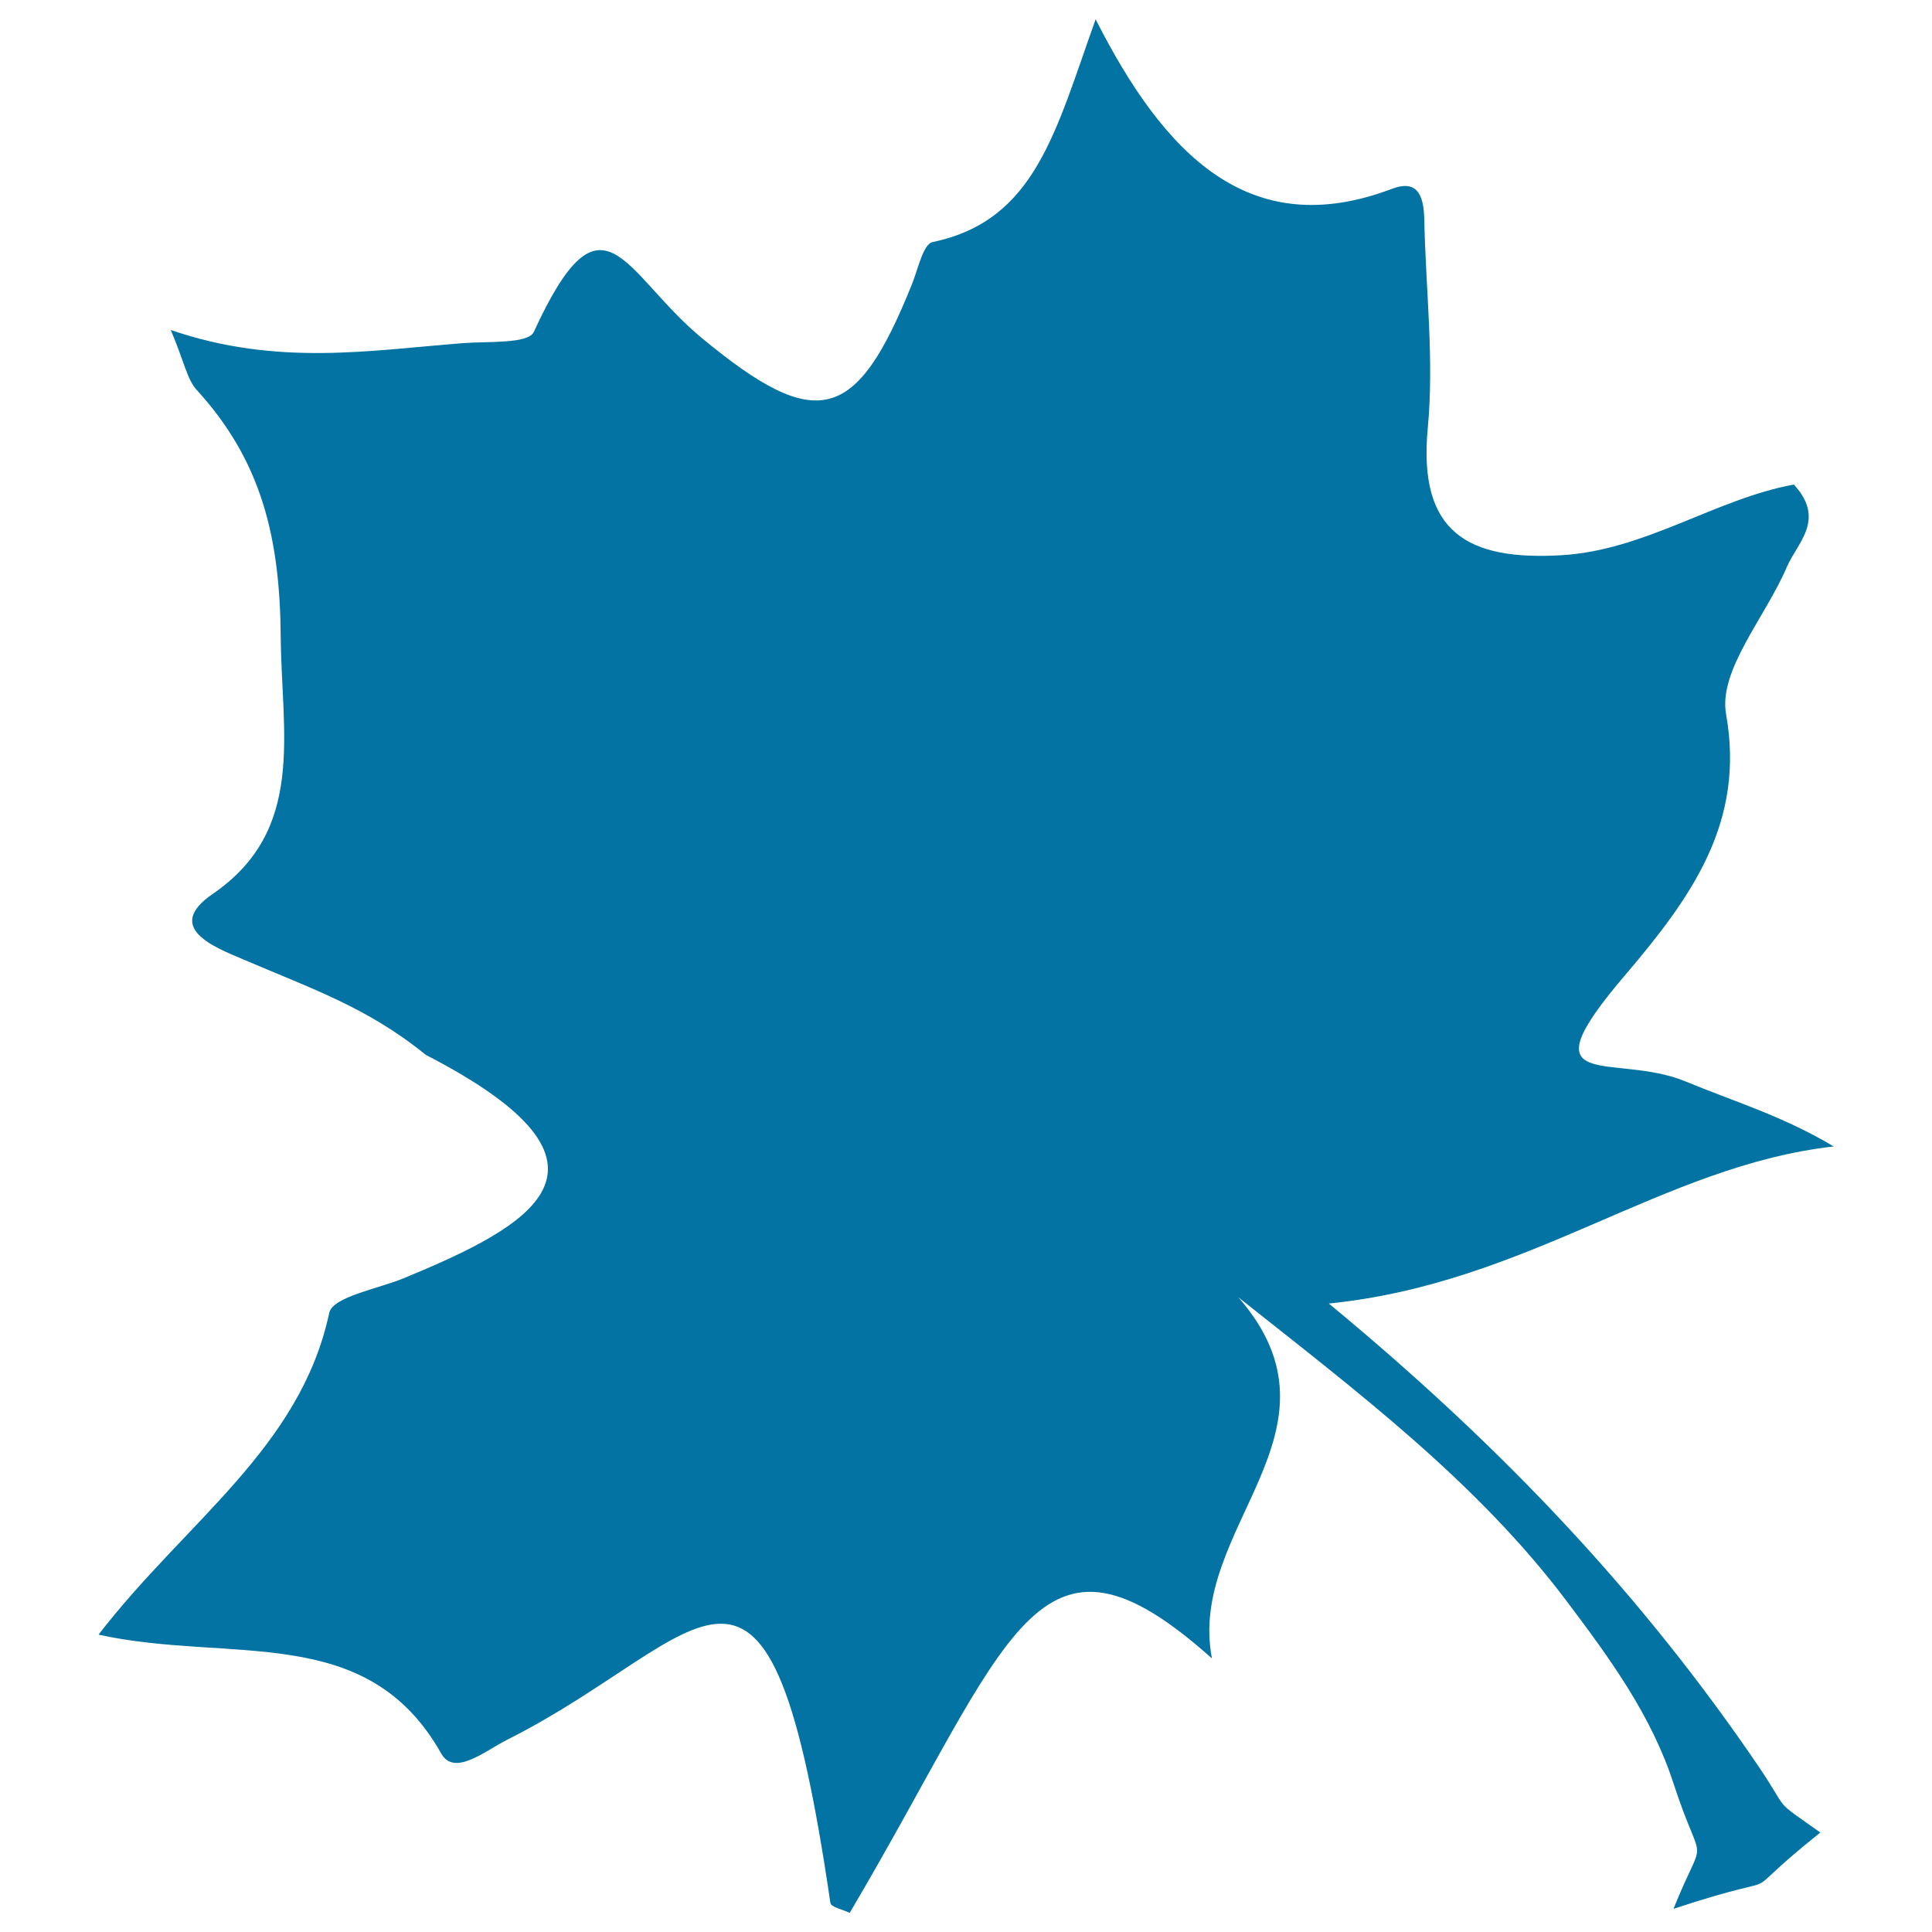 <svg xmlns="http://www.w3.org/2000/svg" viewBox="0 0 1000 1000" style="fill:#0273a2">
<title>Mapple Leaf SVG icon</title>
<g><path d="M910.1,914.1C851,827.2,779.9,750.8,687.8,674.7c103.4-10.4,172.4-71.2,261.3-81.3c-26.1-15.7-52-23.4-76.8-33.7c-37.1-15.3-84.8,7.7-30.7-55.5c34.1-40.1,61.8-78.8,51.8-134.6c-4-22.8,20.6-50.5,31.5-76.2c5.4-12.6,20.3-24.4,3.6-42.6c-40.8,7.5-77.1,34.2-120.7,36.6c-47.7,2.7-73.9-11.5-68.8-65.7c3.4-35.8-1.1-72.2-1.8-108.4c-0.3-12.7-3.9-20.5-16.9-15.5C647,125.5,602.9,80.6,567.1,10c-20.8,58-31.1,104.2-84.4,115.3c-4.9,1-7.6,14.3-10.8,22.1c-28.7,71.4-49.1,76.8-108.6,27.6c-40.7-33.6-51.1-81.4-87-3.2c-2.9,6.3-23.9,4.8-36.5,5.8c-48.1,3.7-96.1,12.2-151.4-6.8c7,16.6,8.4,25.4,13.3,30.9c33.5,36.6,43.2,76.1,43.6,127.9c0.4,50.2,13.1,100-35.2,133.1c-25.1,17.2,0.1,27.3,15.6,33.8c35.9,15.4,64.4,24.9,94.7,49.5c112.3,57.9,53.3,88.8-10.9,115.4c-13.6,5.7-37.3,9.7-39.1,18.2c-15,70-74.2,107.8-119.4,166.5c68.4,15,138.7-7,177.3,61.4c6.8,12.3,22.8-1.3,34.2-7c104.6-52.5,135-135.8,167.3,84.4c0.3,2.3,6.6,3.5,10,5.2c84.1-142.3,96.2-213.3,187.5-131.7c-13.1-67.7,74.1-117.5,13.7-186.9c61.6,48.9,123.5,95.5,170.1,157.5c21.8,29,43.7,58.7,55.2,94.4c15.5,47.2,16.8,22.5-0.1,64.6c68.6-22.6,25.6,0.8,76-39.5C916.4,930.2,927.1,939.2,910.1,914.1z"/></g>
</svg>